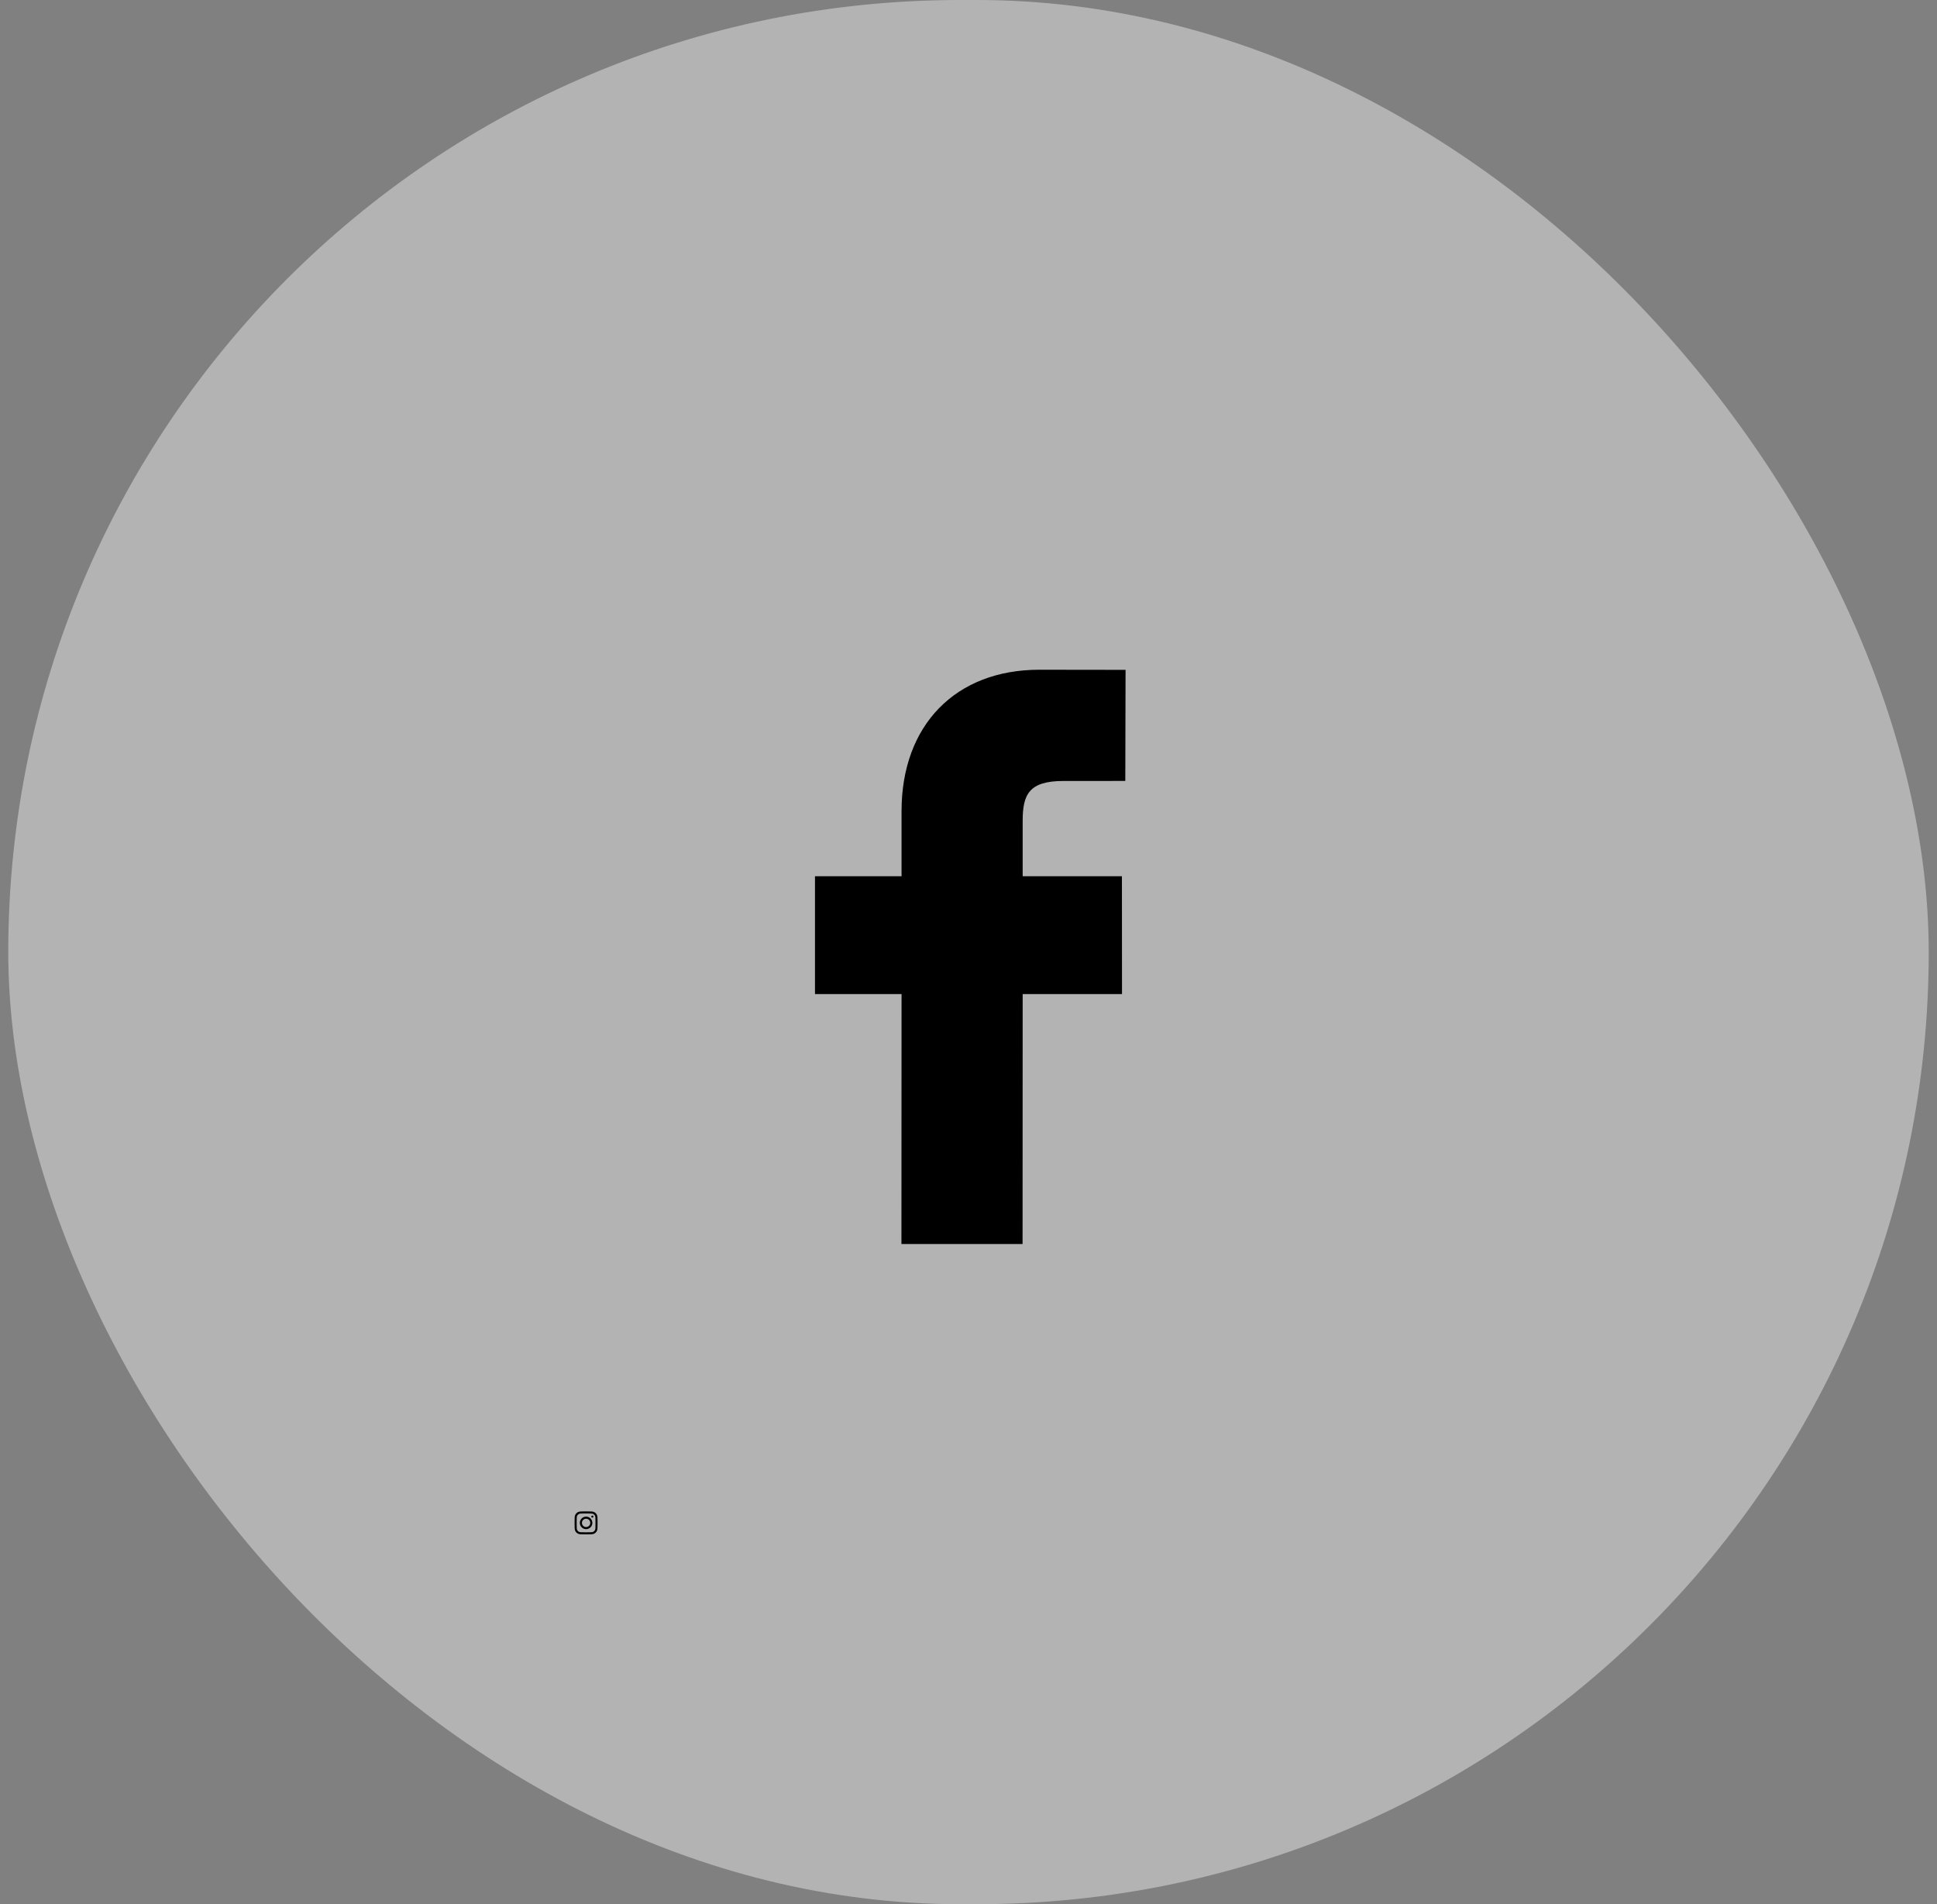 <svg xmlns="http://www.w3.org/2000/svg" fill="none" viewBox="0 0 117 115" height="115" width="117">
<rect x="0" y="0" width="117" height="115" fill="#808080" stroke="none"/>
<rect fill-opacity="0.4" fill="white" rx="57.5" height="115" width="116" x="0.5"></rect>
<g clip-path="url(#clip0_19134_237)">
<path fill="black" d="M35.402 92.349C35.611 92.349 35.78 92.18 35.78 91.971C35.78 91.762 35.611 91.593 35.402 91.593C35.193 91.593 35.023 91.762 35.023 91.971C35.023 92.18 35.193 92.349 35.402 92.349ZM35.402 92.223C35.541 92.223 35.654 92.11 35.654 91.971C35.654 91.832 35.541 91.719 35.402 91.719C35.263 91.719 35.15 91.832 35.15 91.971C35.15 92.11 35.263 92.223 35.402 92.223Z" clip-rule="evenodd" fill-rule="evenodd"></path>
<path fill="black" d="M35.78 91.529C35.745 91.529 35.717 91.558 35.717 91.592C35.717 91.627 35.745 91.655 35.78 91.655C35.815 91.655 35.843 91.627 35.843 91.592C35.843 91.558 35.815 91.529 35.78 91.529Z"></path>
<path fill="black" d="M34.748 91.484C34.707 91.565 34.707 91.671 34.707 91.882V92.059C34.707 92.271 34.707 92.377 34.748 92.458C34.785 92.529 34.842 92.587 34.914 92.623C34.995 92.664 35.1 92.664 35.312 92.664H35.489C35.701 92.664 35.807 92.664 35.888 92.623C35.959 92.587 36.017 92.529 36.053 92.458C36.094 92.377 36.094 92.271 36.094 92.059V91.882C36.094 91.671 36.094 91.565 36.053 91.484C36.017 91.412 35.959 91.355 35.888 91.318C35.807 91.277 35.701 91.277 35.489 91.277H35.312C35.1 91.277 34.995 91.277 34.914 91.318C34.842 91.355 34.785 91.412 34.748 91.484ZM35.489 91.403H35.312C35.204 91.403 35.131 91.403 35.074 91.408C35.019 91.412 34.991 91.421 34.971 91.431C34.923 91.455 34.885 91.493 34.861 91.541C34.851 91.561 34.842 91.589 34.838 91.644C34.833 91.701 34.833 91.774 34.833 91.882V92.059C34.833 92.167 34.833 92.24 34.838 92.297C34.842 92.353 34.851 92.381 34.861 92.401C34.885 92.448 34.923 92.487 34.971 92.511C34.991 92.521 35.019 92.529 35.074 92.534C35.131 92.538 35.204 92.538 35.312 92.538H35.489C35.597 92.538 35.67 92.538 35.727 92.534C35.782 92.529 35.811 92.521 35.831 92.511C35.878 92.487 35.916 92.448 35.941 92.401C35.951 92.381 35.959 92.353 35.964 92.297C35.968 92.24 35.968 92.167 35.968 92.059V91.882C35.968 91.774 35.968 91.701 35.964 91.644C35.959 91.589 35.951 91.561 35.941 91.541C35.916 91.493 35.878 91.455 35.831 91.431C35.811 91.421 35.782 91.412 35.727 91.408C35.67 91.403 35.597 91.403 35.489 91.403Z" clip-rule="evenodd" fill-rule="evenodd"></path>
</g>
<path fill="black" d="M67.987 40.454L62.775 40.447C57.721 40.447 54.456 43.796 54.456 48.984V52.917H49.227V60.035H54.456L54.449 75.13H61.766L61.772 60.035H67.772L67.767 52.919H61.772V49.581C61.772 47.977 62.152 47.165 64.241 47.165L67.971 47.163L67.987 40.454Z"></path>
<defs>
<clipPath id="clip0_19134_237">
<rect transform="translate(34.645 91.214)" fill="white" height="1.513" width="1.513"></rect>
</clipPath>
</defs>
</svg>
